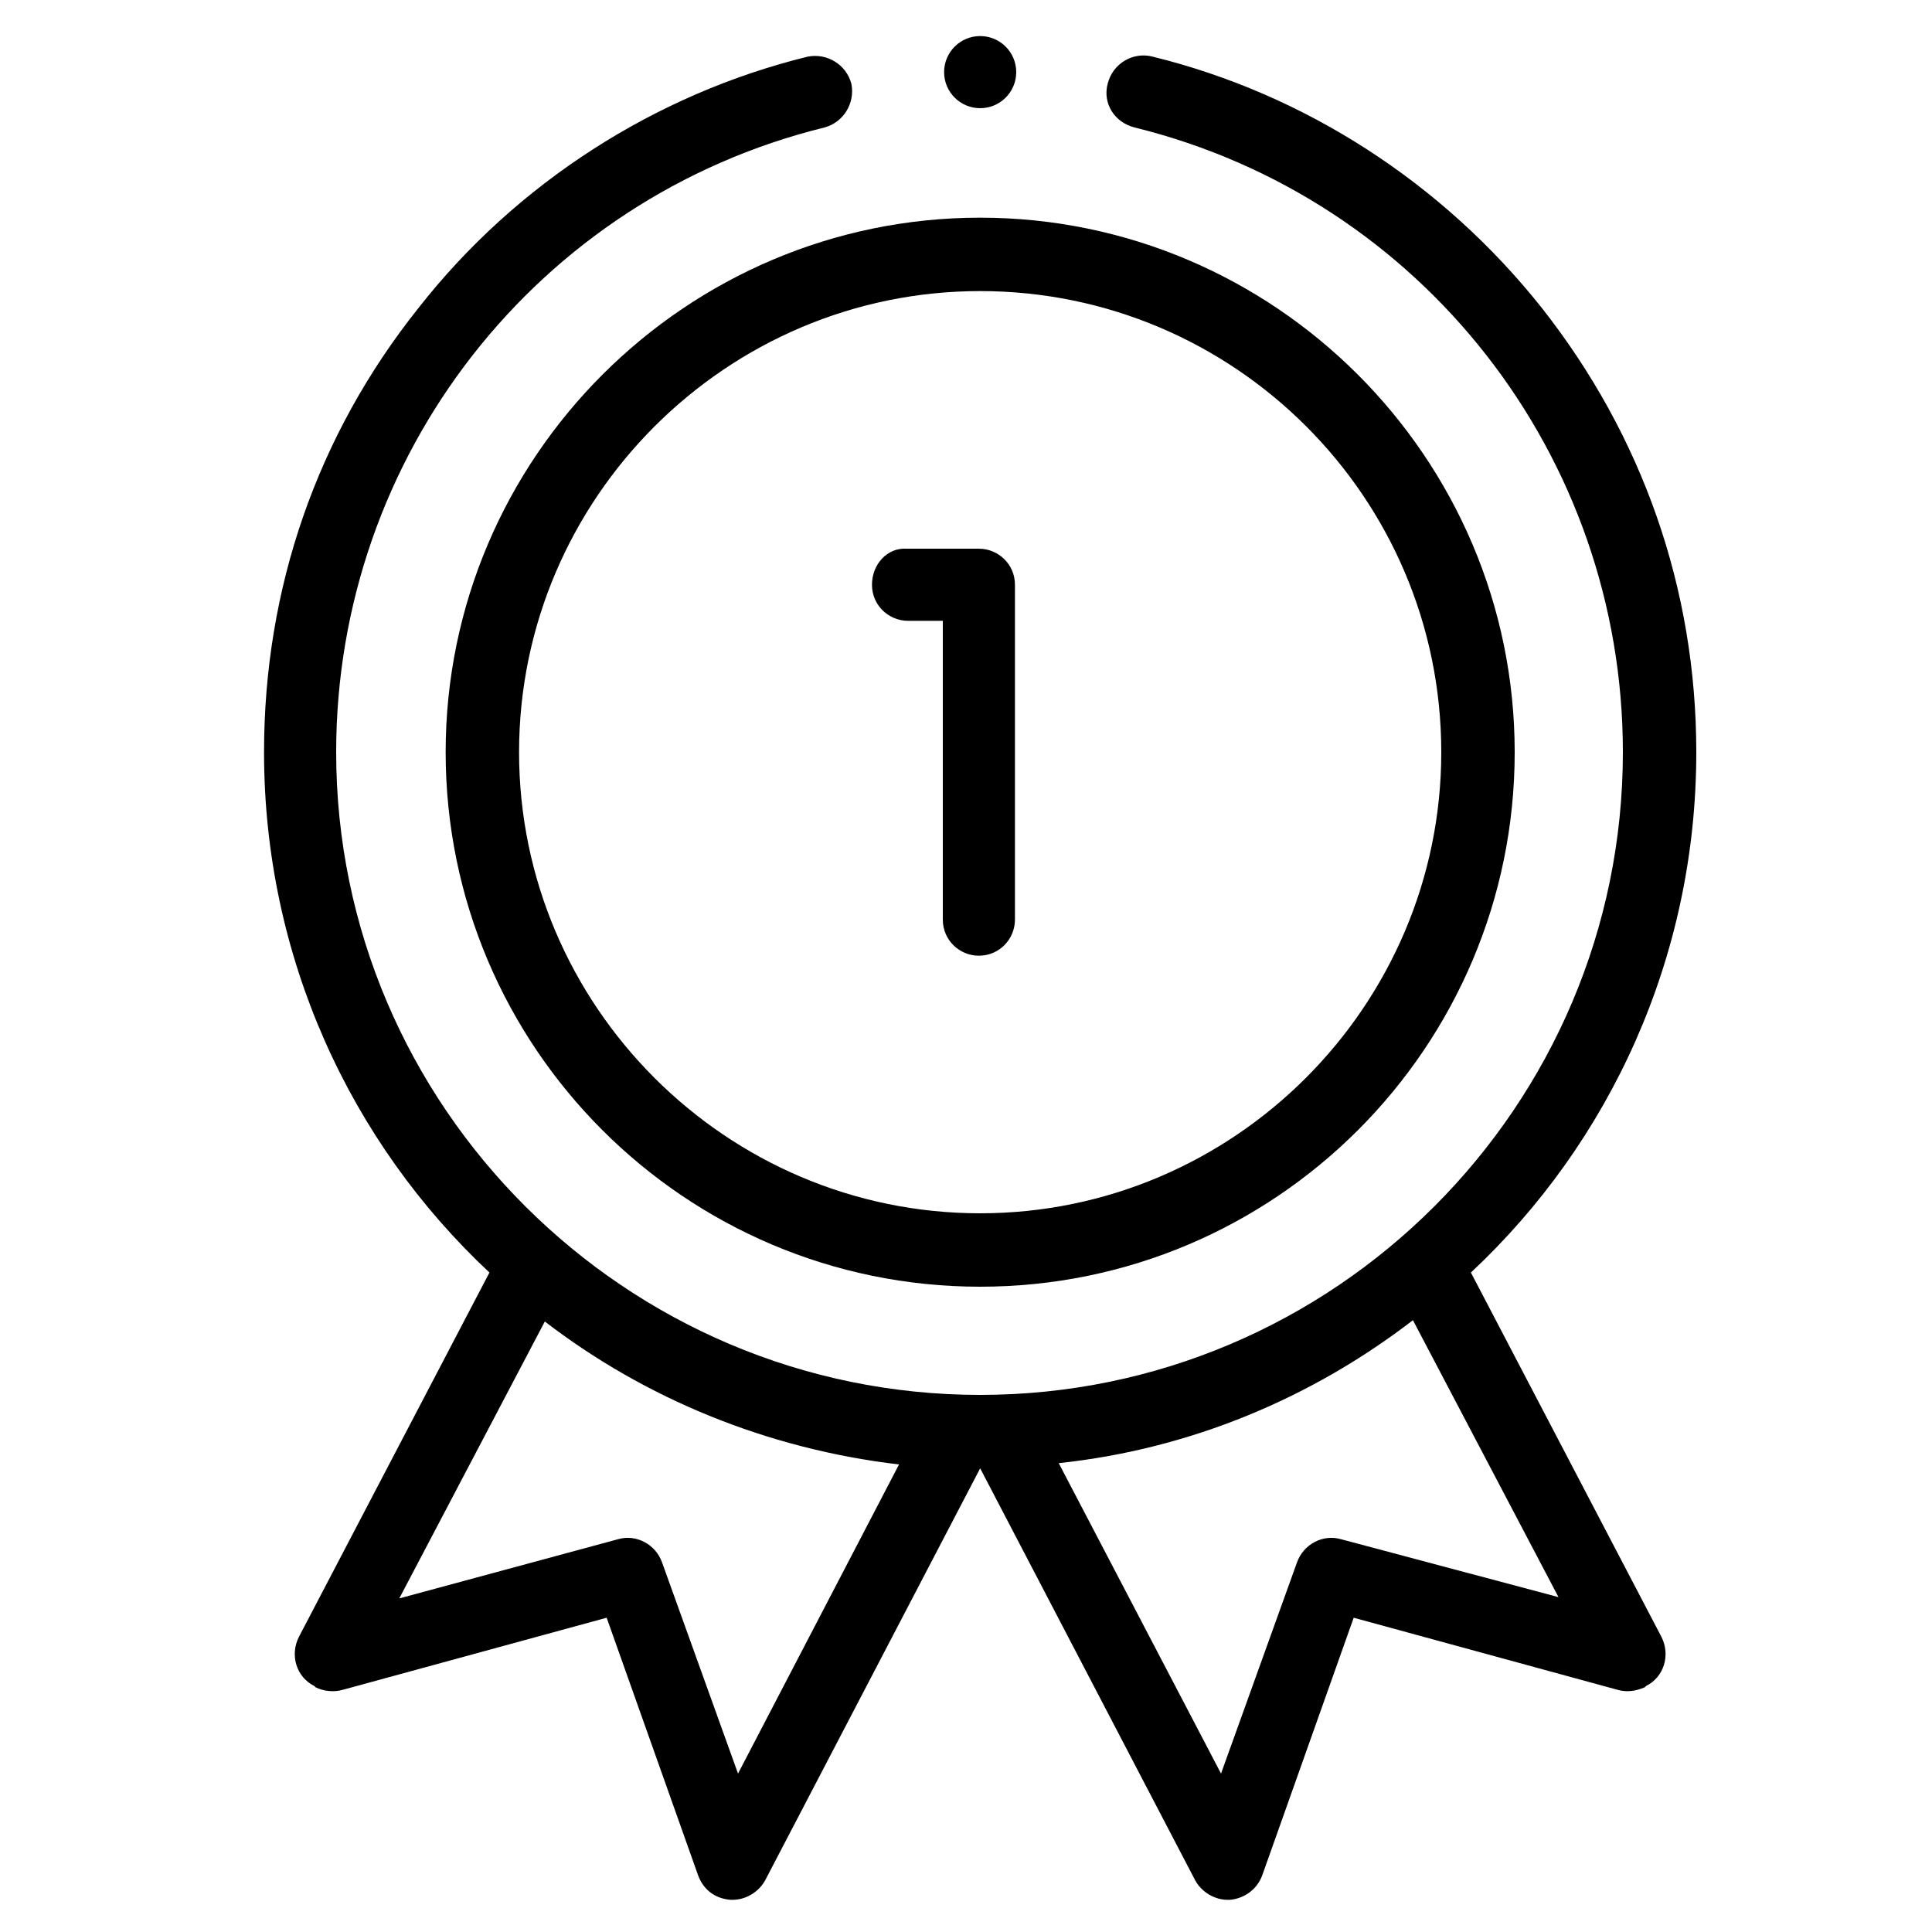 <?xml version="1.0" encoding="utf-8"?>
<!-- Generator: Adobe Illustrator 26.0.0, SVG Export Plug-In . SVG Version: 6.00 Build 0)  -->
<svg version="1.1" xmlns="http://www.w3.org/2000/svg" xmlns:xlink="http://www.w3.org/1999/xlink" x="0px" y="0px" width="150px"
	 height="150px" viewBox="0 0 150 150" style="enable-background:new 0 0 150 150;" xml:space="preserve">
<style type="text/css">
	.st0{display:none;}
	.st1{display:inline;fill:#FFFFFF;}
	.st2{display:inline;}
	.st3{clip-path:url(#SVGID_00000156575871419399990280000011430781169335992463_);}
	.st4{clip-path:url(#SVGID_00000078042296794873036030000015734579237560190127_);}
	.st5{clip-path:url(#SVGID_00000078042296794873036030000015734579237560190127_);fill:#E3E9ED;}
	.st6{clip-path:url(#SVGID_00000078042296794873036030000015734579237560190127_);fill:#CFD9E0;}
	.st7{clip-path:url(#SVGID_00000078042296794873036030000015734579237560190127_);fill:#FFFFFF;}
	.st8{clip-path:url(#SVGID_00000016034541592577854740000008500933627861814706_);}
	.st9{clip-path:url(#SVGID_00000034812113359757729930000015507366016021337242_);}
	.st10{clip-path:url(#SVGID_00000034812113359757729930000015507366016021337242_);fill:#E3E9ED;}
	.st11{clip-path:url(#SVGID_00000034812113359757729930000015507366016021337242_);fill:#CFD9E0;}
	.st12{clip-path:url(#SVGID_00000034812113359757729930000015507366016021337242_);fill:#FFFFFF;}
	.st13{clip-path:url(#SVGID_00000041986884048535201770000004937696117714576009_);}
	.st14{clip-path:url(#SVGID_00000093168758661428384060000012487888285199333556_);}
	.st15{clip-path:url(#SVGID_00000093168758661428384060000012487888285199333556_);fill:#E3E9ED;}
	.st16{clip-path:url(#SVGID_00000093168758661428384060000012487888285199333556_);fill:#CFD9E0;}
	.st17{clip-path:url(#SVGID_00000093168758661428384060000012487888285199333556_);fill:#FFFFFF;}
</style>
<g id="Layer_1">
	<g>
		<path d="M114.2,98.8c10.8-10.1,17.5-24.5,17.5-40.4c0-12.7-4.2-24.6-12-34.5C112,14.2,101.3,7.3,89.5,4.4C88,4,86.4,4.9,86,6.5
			c-0.4,1.5,0.5,3,2.1,3.4c22.3,5.5,37.9,25.5,37.9,48.5c0,27.5-22.4,49.9-49.9,49.9S26.1,85.9,26.1,58.4c0-23,15.6-43,37.9-48.5
			c1.5-0.4,2.4-1.9,2.1-3.4c-0.4-1.5-1.9-2.4-3.4-2.1c-11.8,2.9-22.6,9.8-30.2,19.5c-7.9,9.9-12,21.8-12,34.5
			c0,15.9,6.7,30.3,17.5,40.4l-14.8,28.3c-0.7,1.4-0.2,3.1,1.2,3.8l0.1,0.1c0.6,0.3,1.4,0.4,2.1,0.2l20.5-5.6l7.1,20
			c0.4,1.1,1.3,1.8,2.5,1.9c0.1,0,0.1,0,0.2,0c1,0,2-0.6,2.5-1.5l16.7-32l16.7,32c0.5,0.9,1.5,1.5,2.5,1.5c0.1,0,0.1,0,0.2,0
			c1.1-0.1,2.1-0.8,2.5-1.9l7.1-20l20.5,5.6c0.7,0.2,1.4,0.1,2.1-0.2l0.1-0.1c1.4-0.7,1.9-2.4,1.2-3.8L114.2,98.8z M57.3,137.7
			l-5.9-16.4c-0.5-1.4-2-2.2-3.4-1.8l-17,4.6l11.3-21.5c7.8,6,17.3,9.9,27.5,11.1L57.3,137.7z M104.1,119.5
			c-1.4-0.4-2.9,0.4-3.4,1.8l-5.9,16.4l-12.6-24.1c10.3-1.1,19.7-5.1,27.5-11.1l11.3,21.5L104.1,119.5z"/>
		<circle cx="76.1" cy="5.6" r="2.8"/>
		<path d="M34.6,58.4c0,22.9,18.6,41.5,41.5,41.5s41.5-18.6,41.5-41.5S98.9,16.9,76.1,16.9S34.6,35.5,34.6,58.4z M111.9,58.4
			c0,19.7-16.1,35.8-35.8,35.8S40.3,78.1,40.3,58.4s16.1-35.8,35.8-35.8S111.9,38.6,111.9,58.4z"/>
		<path d="M67.7,45.4c0,1.6,1.3,2.8,2.8,2.8h2.7v23.2c0,1.6,1.3,2.8,2.8,2.8c1.6,0,2.8-1.3,2.8-2.8v-26c0-1.6-1.3-2.8-2.8-2.8h-5.6
			C68.9,42.5,67.7,43.8,67.7,45.4z"/>
	</g>
</g>
<g id="Layer_2" class="st0">
</g>
</svg>
